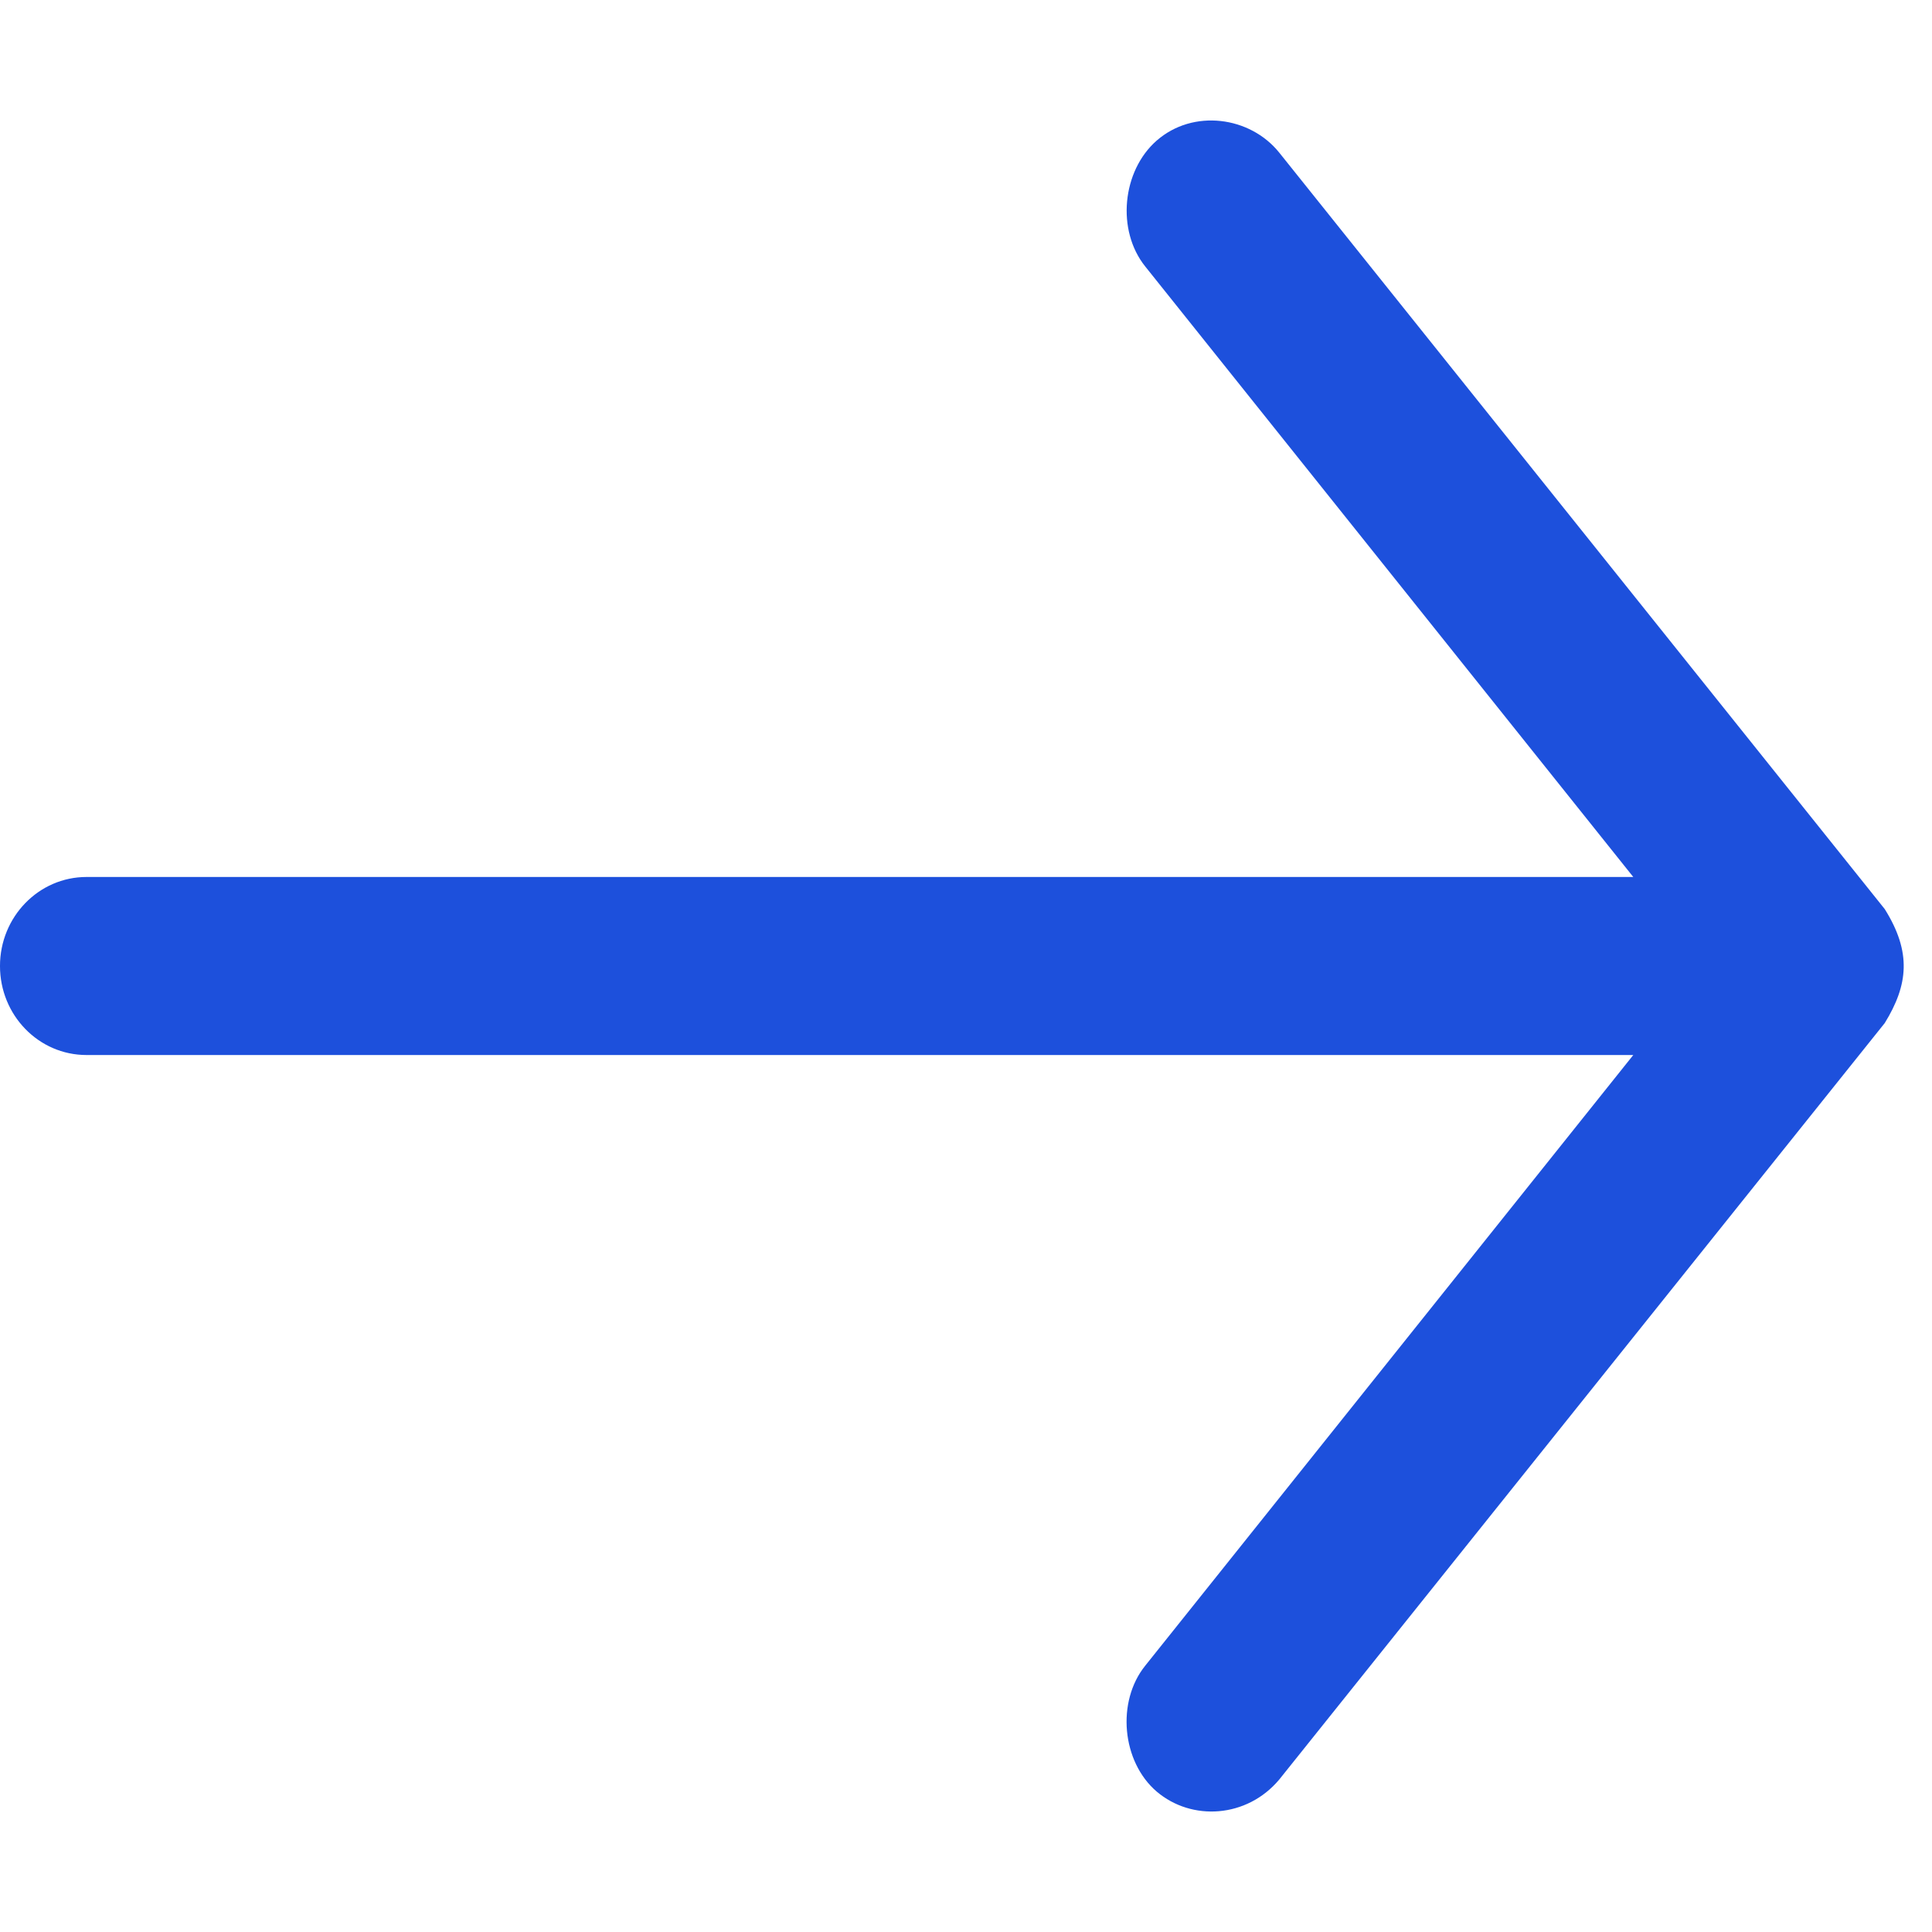 <svg width="13" height="13" viewBox="0 0 13 13" fill="none" xmlns="http://www.w3.org/2000/svg">
<path d="M12.682 6.884L8.607 11.975C8.39 12.233 8.019 12.256 7.783 12.055C7.548 11.854 7.511 11.45 7.706 11.208L10.99 7.099H0.582C0.26 7.099 -6.77109e-05 6.831 -6.77109e-05 6.5C-6.77109e-05 6.169 0.261 5.901 0.582 5.901H10.99L7.706 1.793C7.511 1.55 7.55 1.15 7.783 0.946C8.029 0.731 8.411 0.783 8.607 1.026L12.682 6.117C12.864 6.408 12.84 6.627 12.682 6.884V6.884Z" fill="#1D50DC"/>
</svg>
